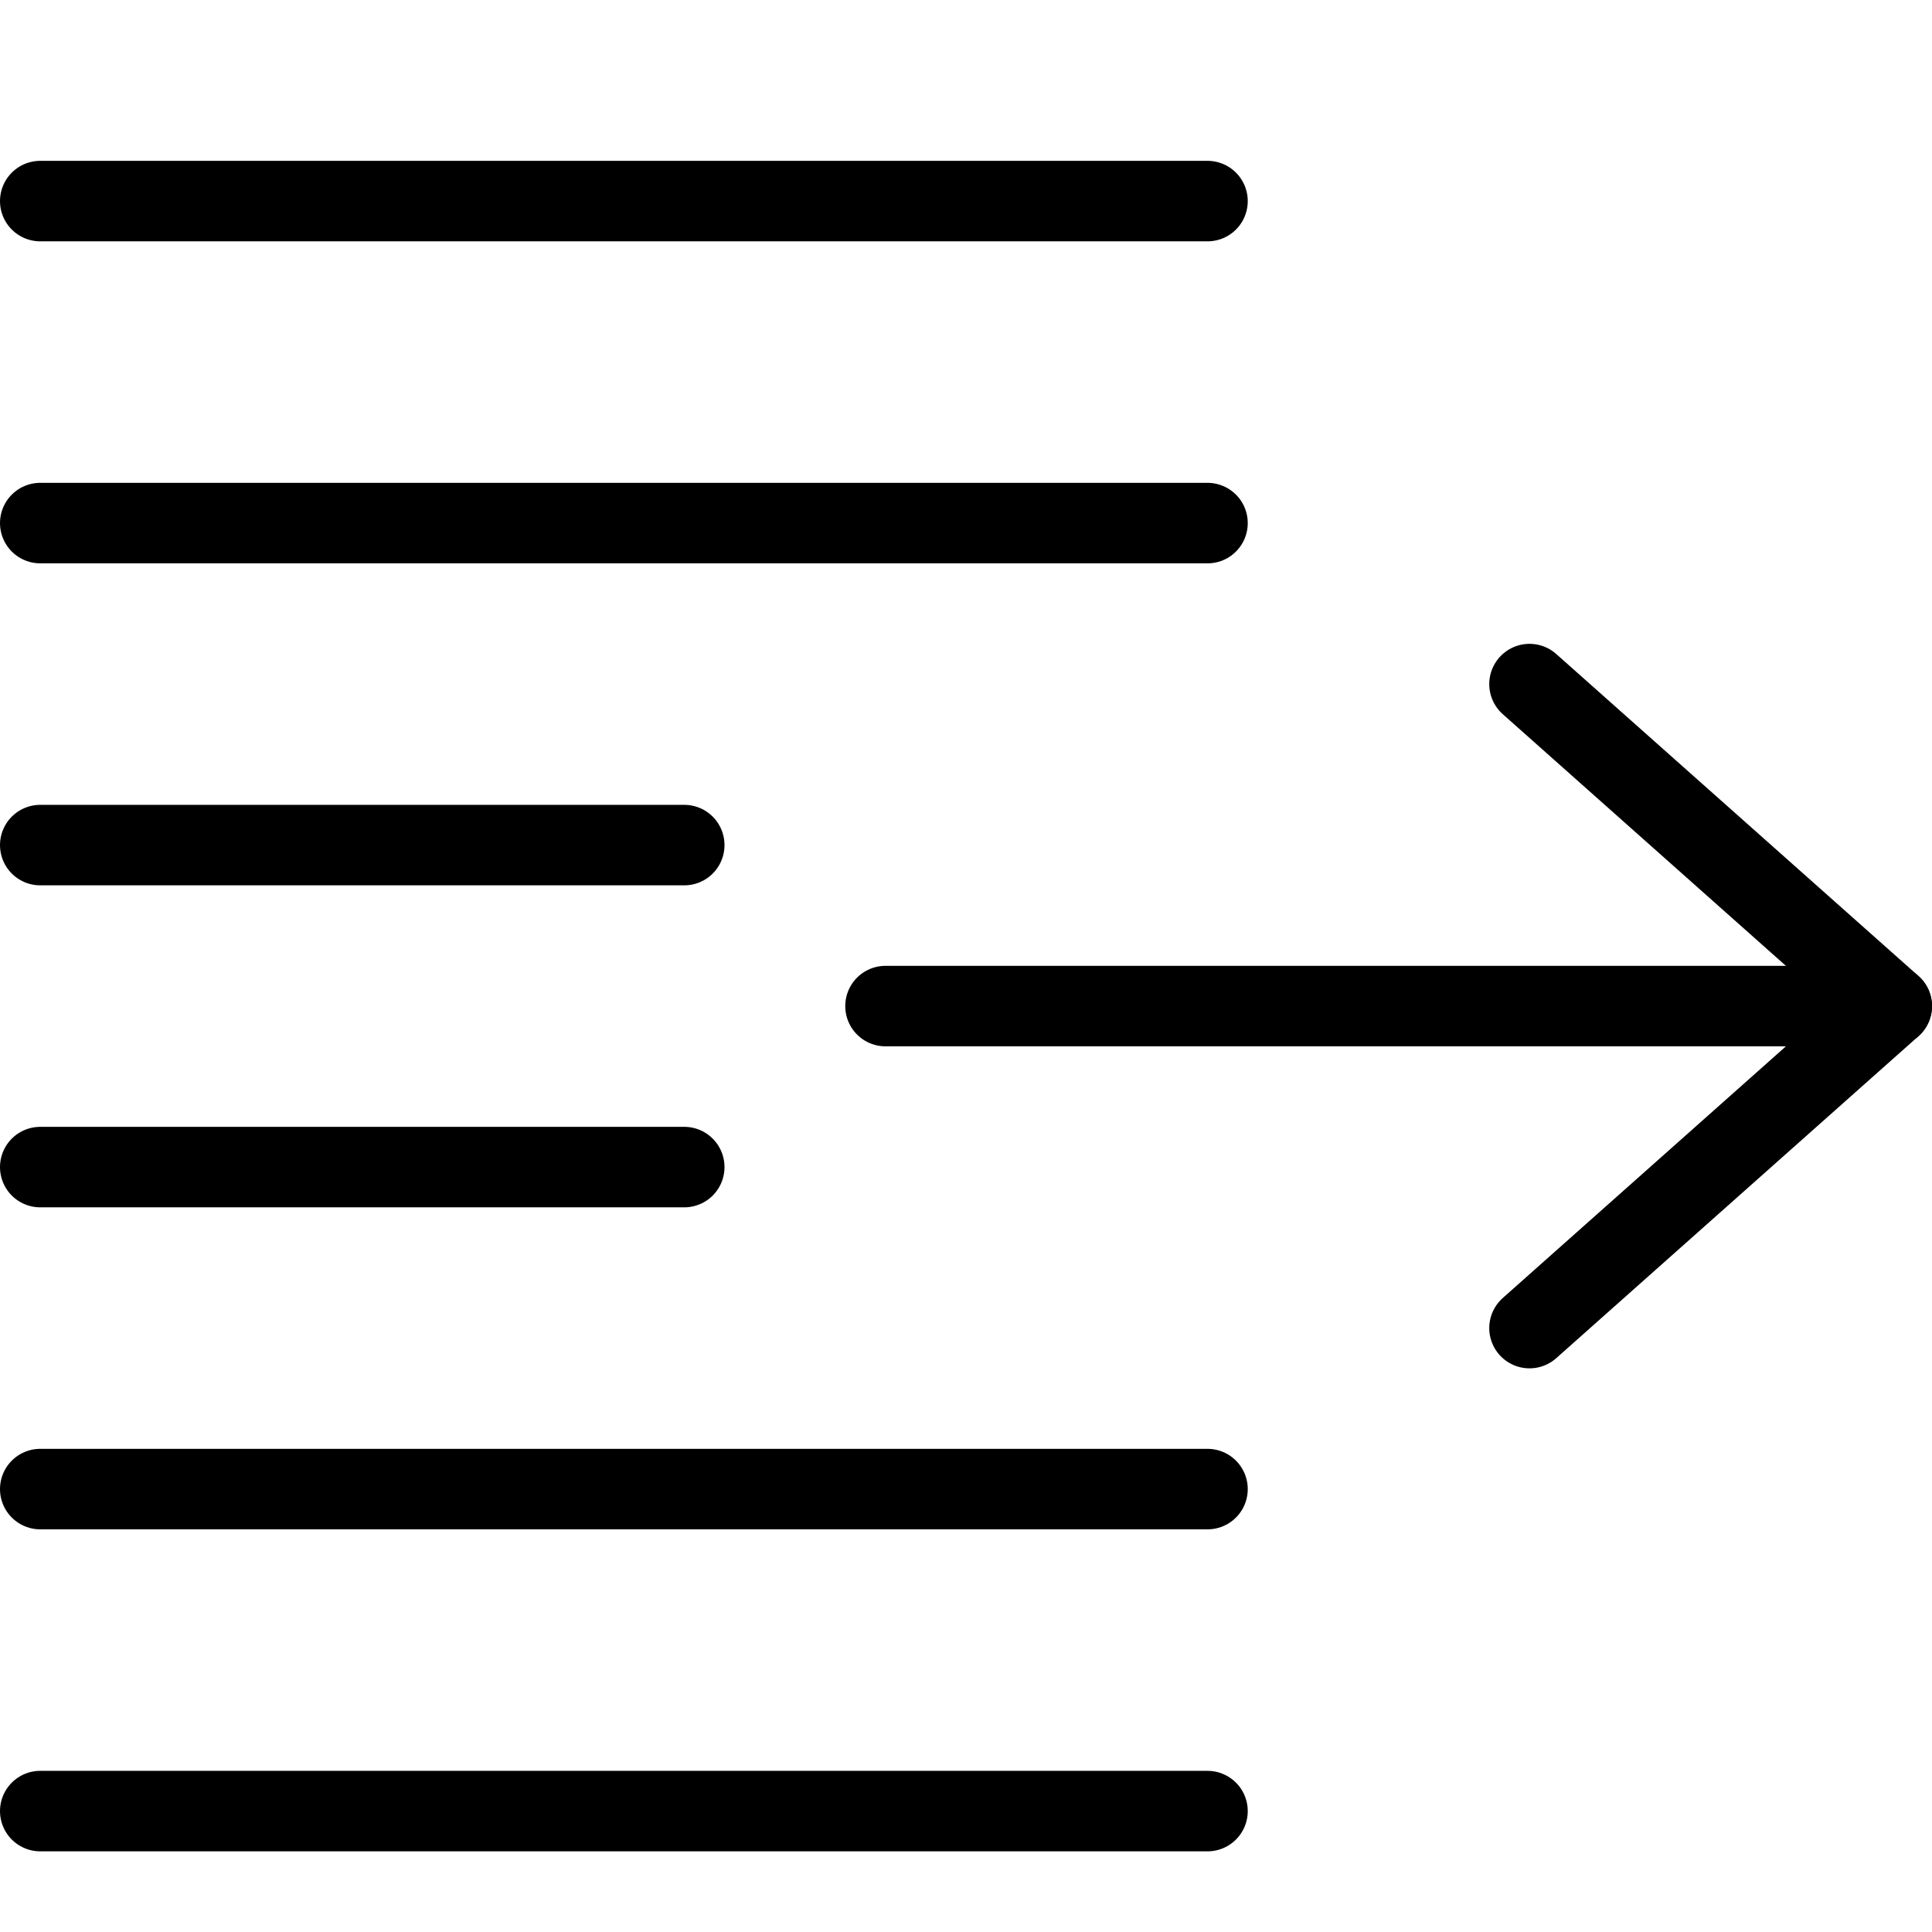 <svg viewBox="0 0 24 24" xmlns="http://www.w3.org/2000/svg"><g transform="matrix(1,0,0,1,0,0)"><path d="M0.5 22.498L15 22.498" fill="none" stroke="#000000" stroke-linecap="round" stroke-linejoin="round"></path><path d="M0.5 2.498L15 2.498" fill="none" stroke="#000000" stroke-linecap="round" stroke-linejoin="round"></path><path d="M0.5 6.498L15 6.498" fill="none" stroke="#000000" stroke-linecap="round" stroke-linejoin="round"></path><path d="M0.5 10.498L8.5 10.498" fill="none" stroke="#000000" stroke-linecap="round" stroke-linejoin="round"></path><path d="M0.5 14.498L8.5 14.498" fill="none" stroke="#000000" stroke-linecap="round" stroke-linejoin="round"></path><path d="M0.5 18.498L15 18.498" fill="none" stroke="#000000" stroke-linecap="round" stroke-linejoin="round"></path><path d="M19 16.498L23.5 12.498 19 8.498" fill="none" stroke="#000000" stroke-linecap="round" stroke-linejoin="round"></path><path d="M23.5 12.498L11 12.498" fill="none" stroke="#000000" stroke-linecap="round" stroke-linejoin="round"></path></g></svg>